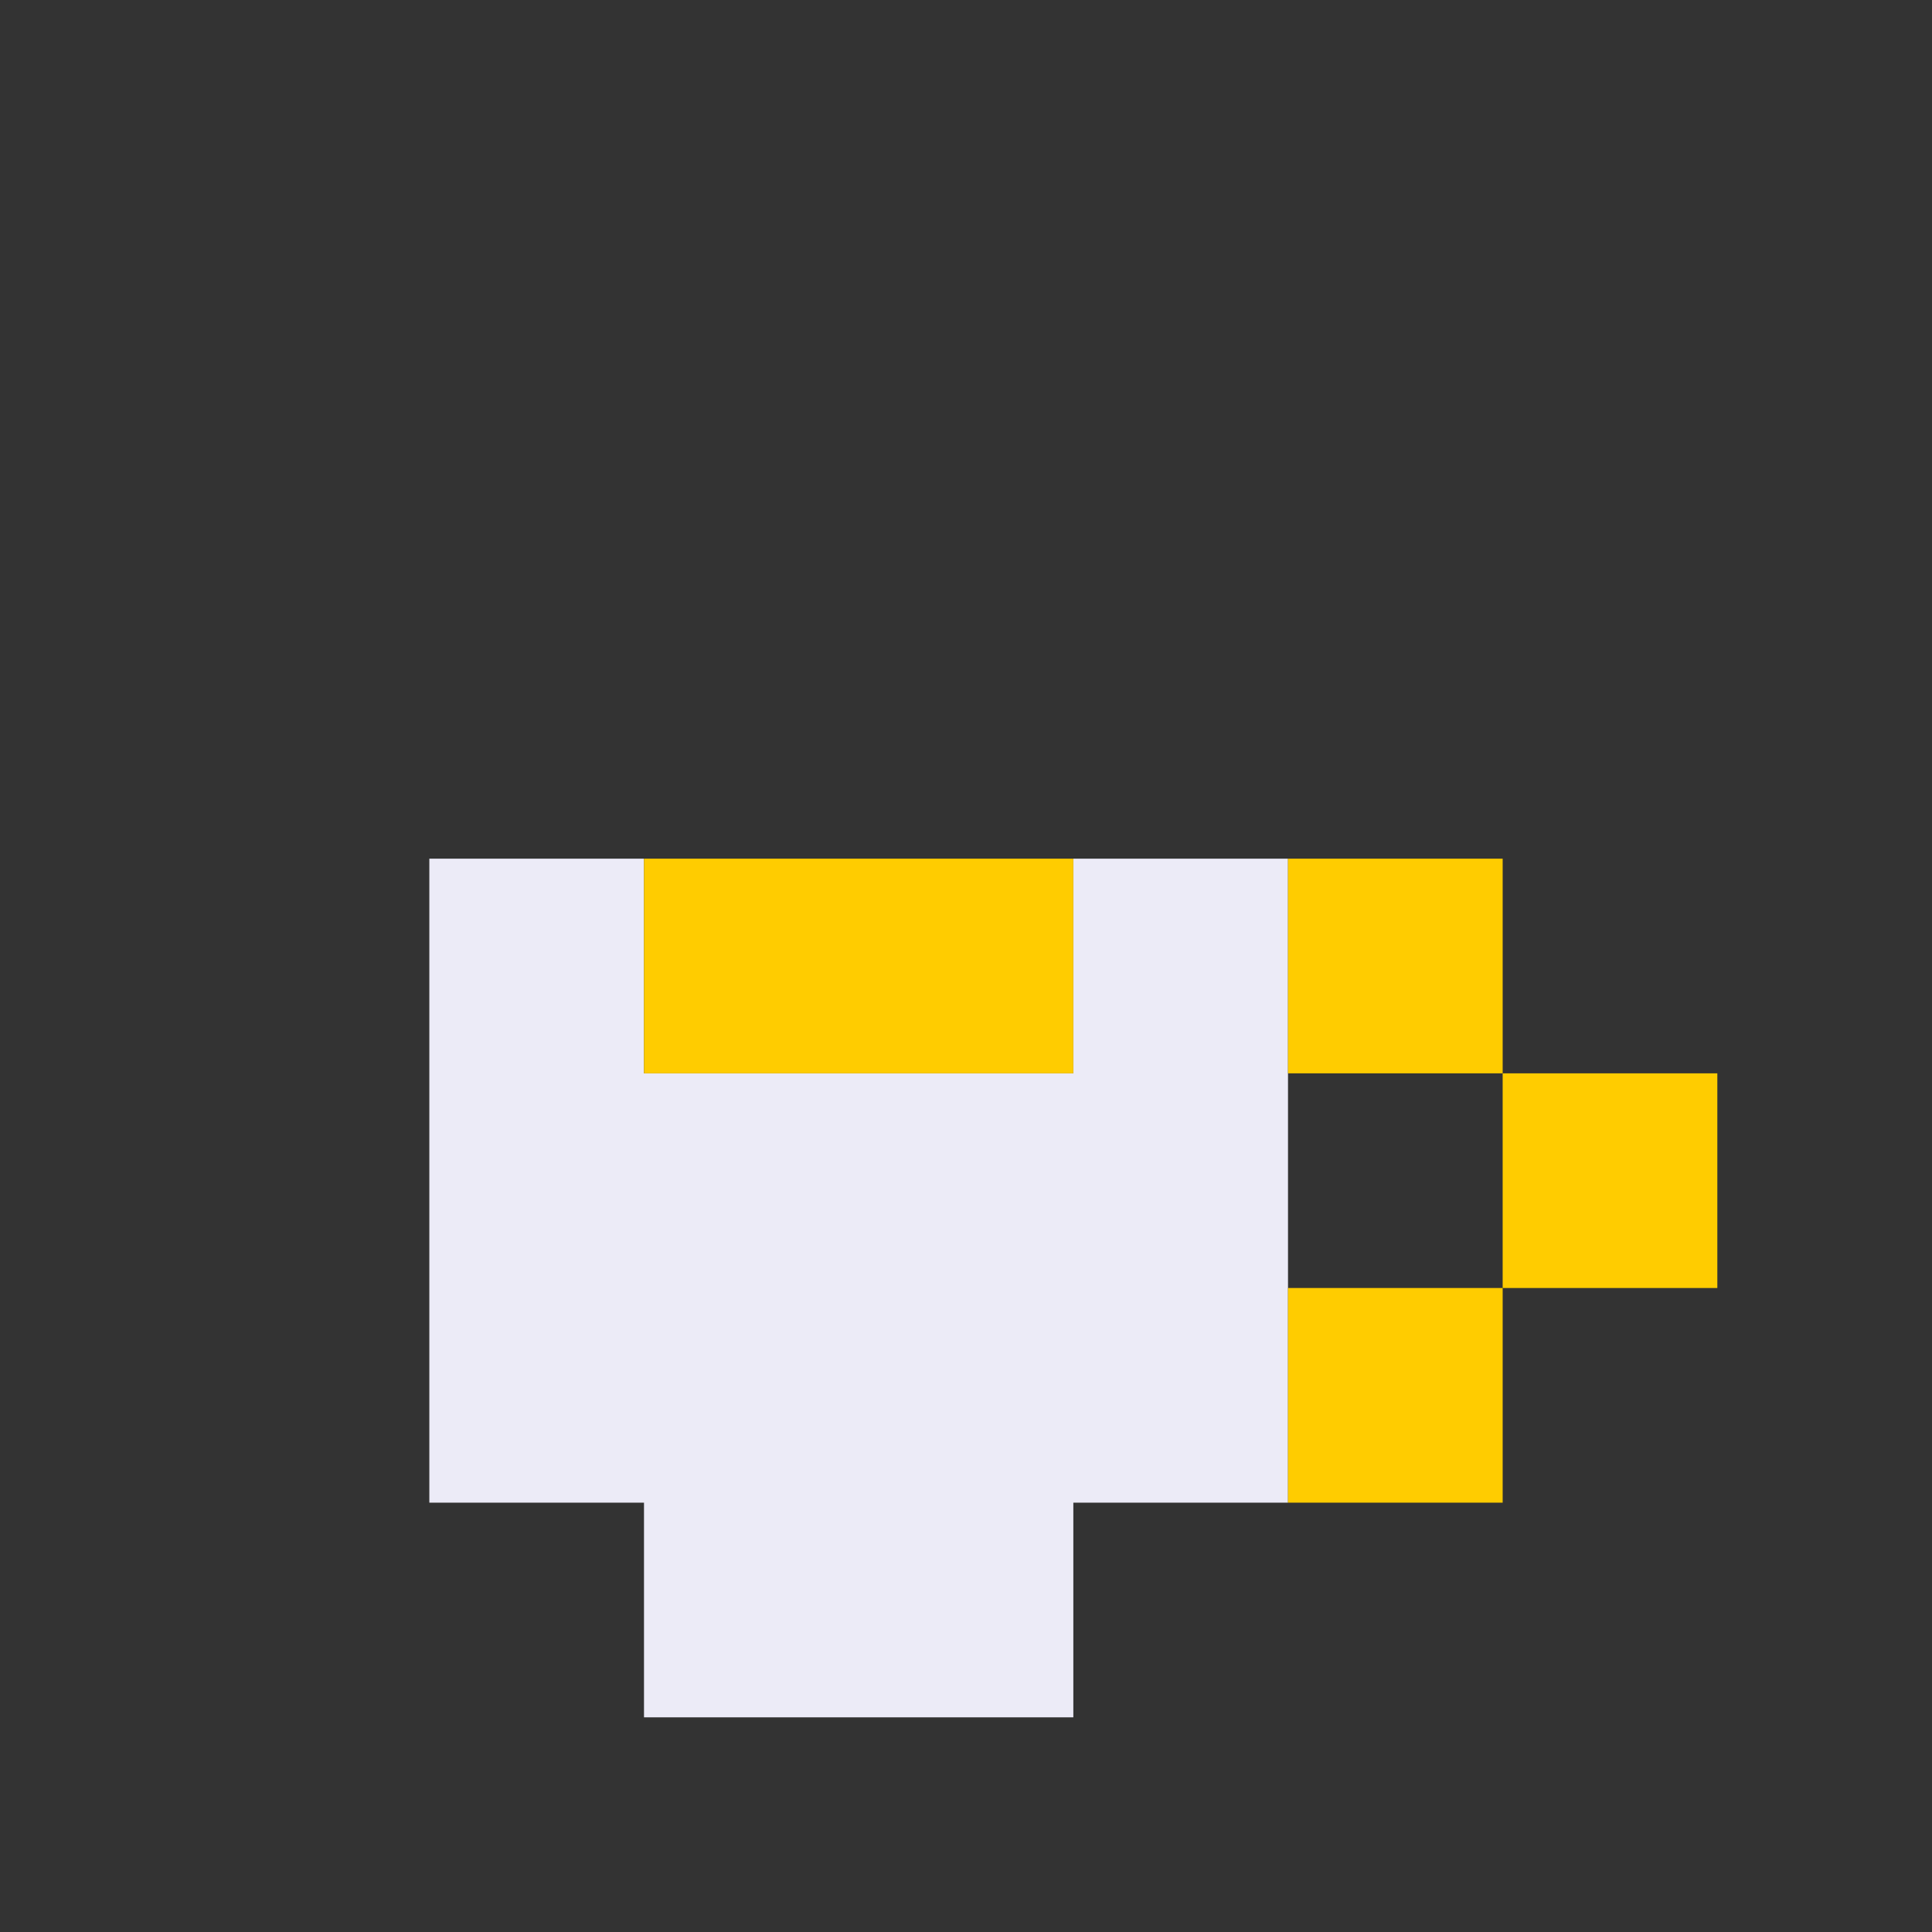 <svg xmlns="http://www.w3.org/2000/svg" viewBox="0 0 9 9" class="pixelicon-teacup-white-gold">
	<rect x="0" y="0" width="9" height="9" fill="#333333" stroke="none"/>
	<path fill="#ECEBF7" d="M2,7H3V8H5V7H6V4H5V5H3V4H2z"/>
	<rect fill="#FFCC00" x="3" y="4" width="2" height="1"/>
	<rect fill="#FFCC00" x="6" y="4" width="1" height="1"/>
	<rect fill="#FFCC00" x="7" y="5" width="1" height="1"/>
	<rect fill="#FFCC00" x="6" y="6" width="1" height="1"/>
</svg>